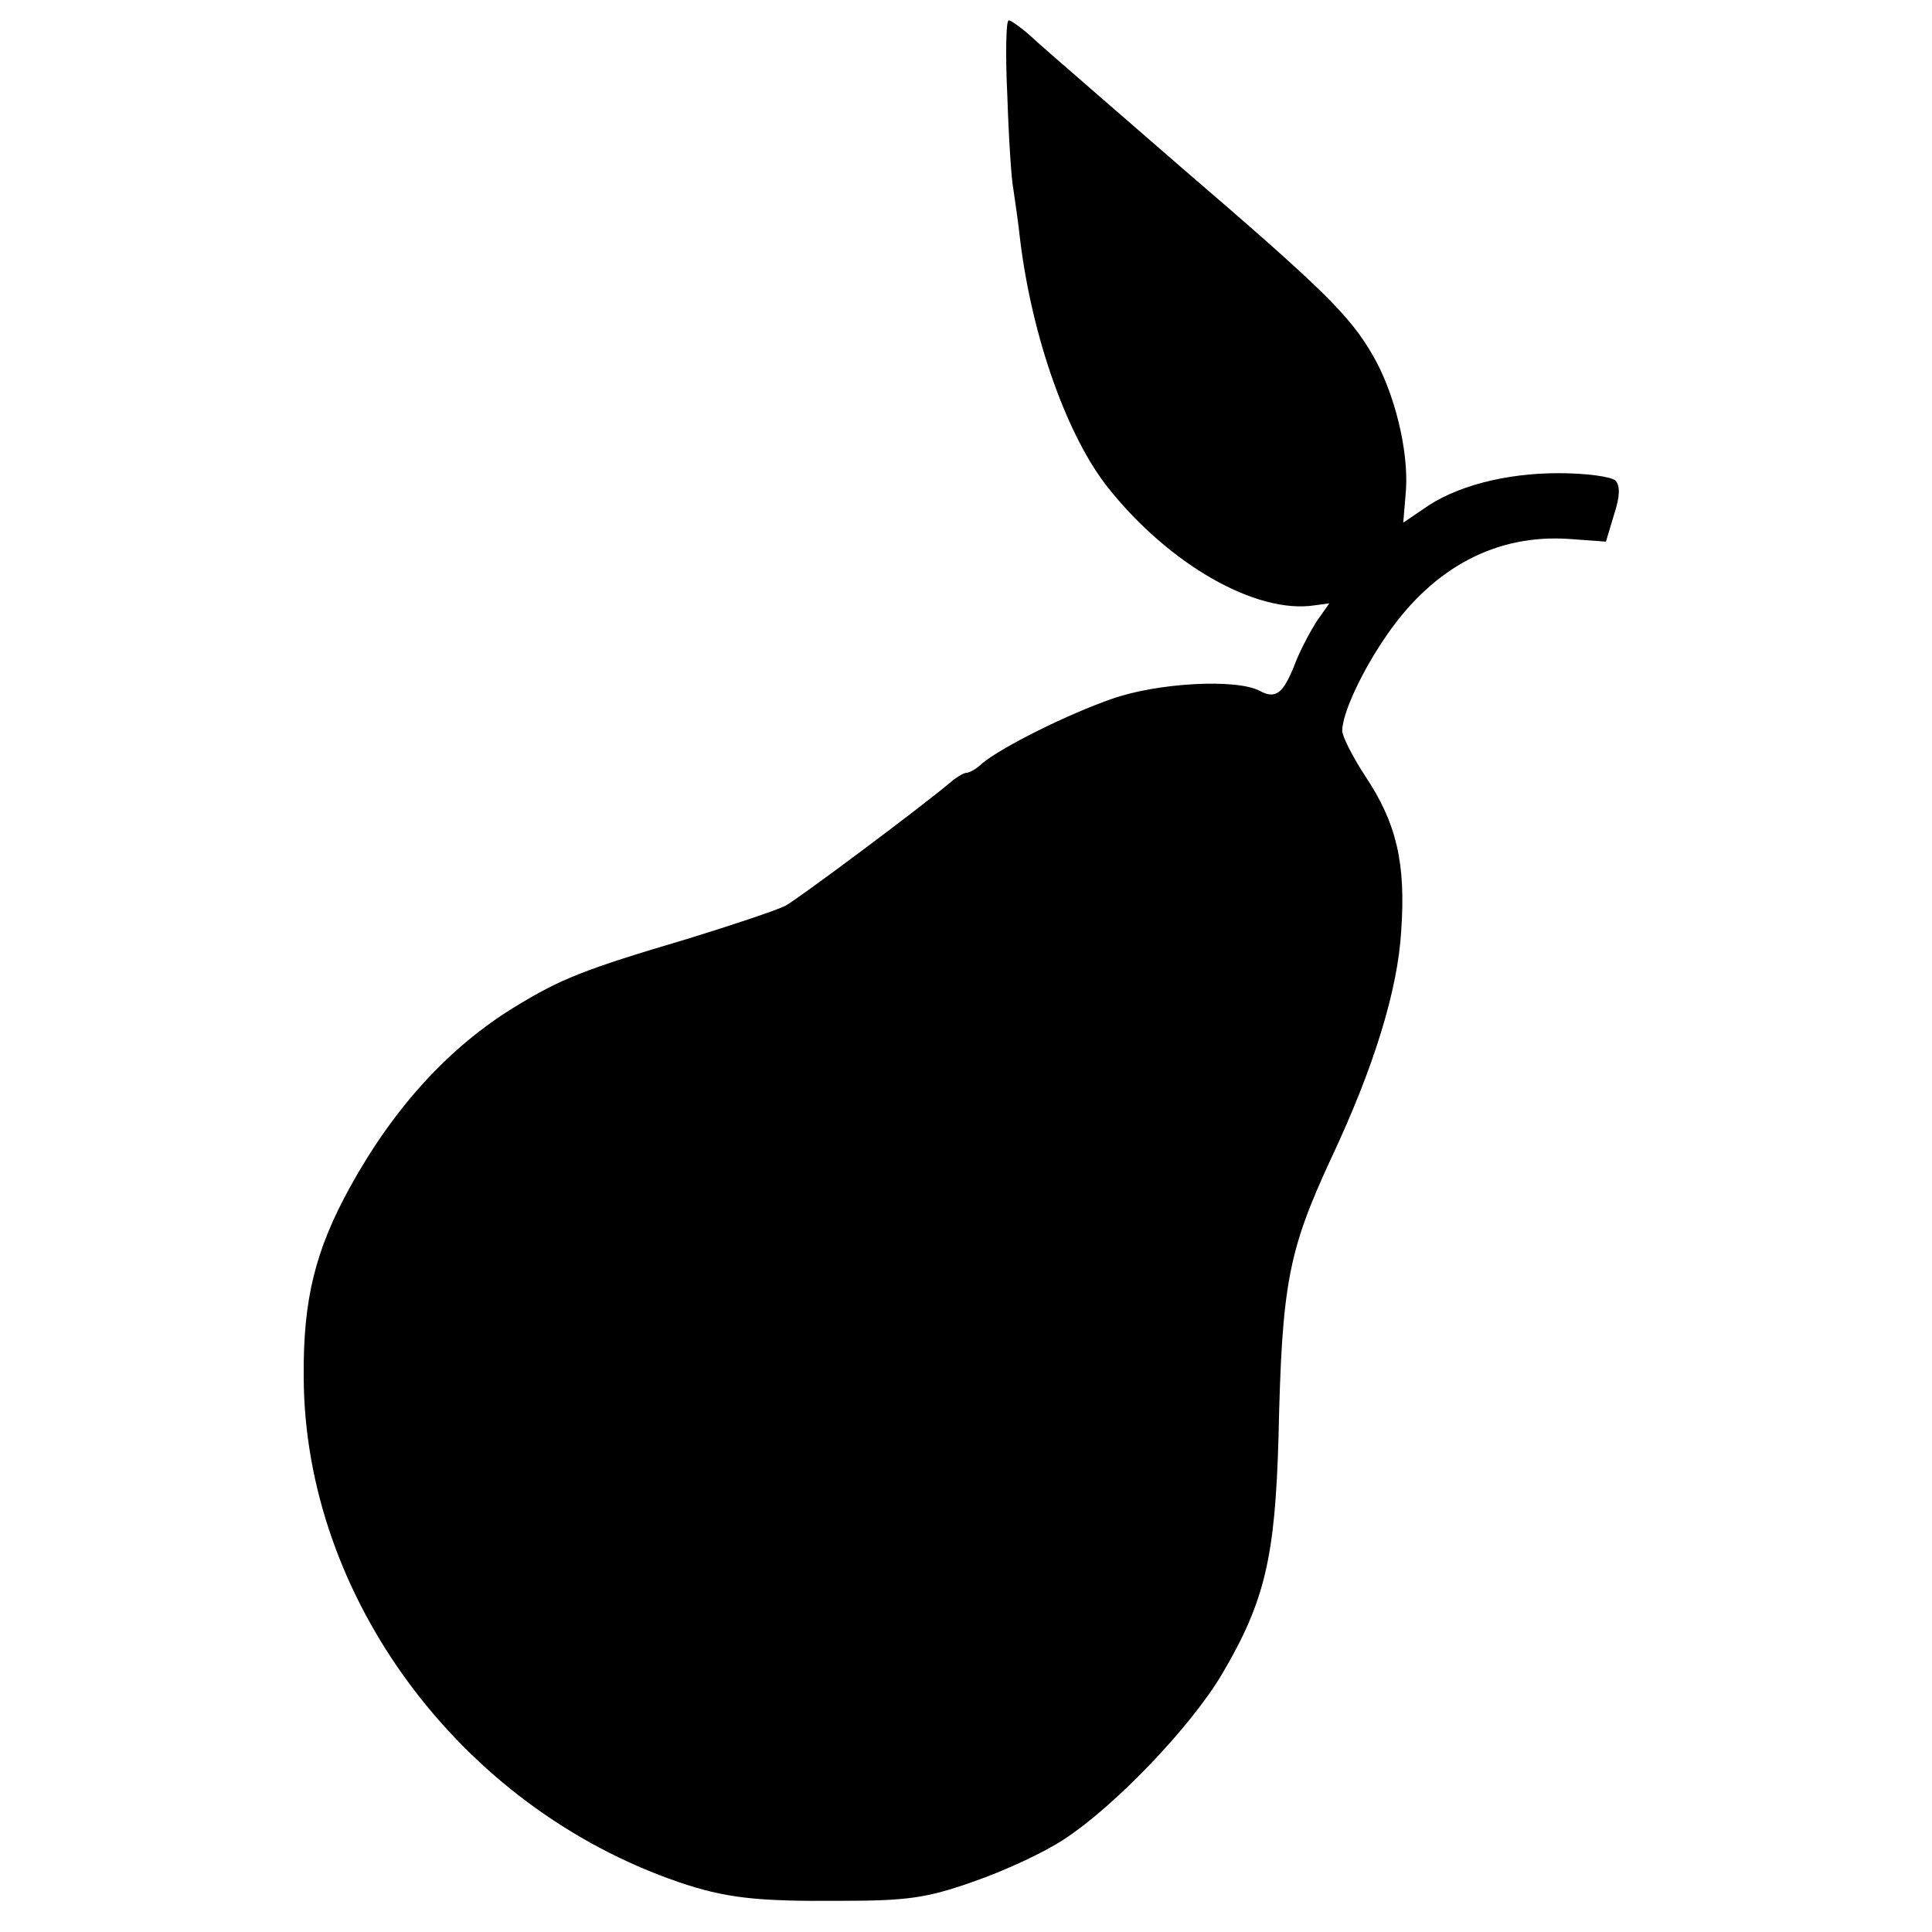 <?xml version="1.0" standalone="no"?>
<!DOCTYPE svg PUBLIC "-//W3C//DTD SVG 20010904//EN"
 "http://www.w3.org/TR/2001/REC-SVG-20010904/DTD/svg10.dtd">
<svg version="1.0" xmlns="http://www.w3.org/2000/svg"
 width="285pt" height="285pt" viewBox="0 0 285 285"
 preserveAspectRatio="xMidYMid meet">
<g transform="translate(0,285) scale(0.1,-0.1)"
fill="#000000" stroke="none">
<path d="M1486 2708 c2 -62 6 -124 9 -138 2 -14 7 -47 10 -75 18 -145 70 -290
130 -365 90 -113 218 -186 304 -173 l22 3 -19 -27 c-10 -16 -25 -44 -32 -63
-17 -43 -28 -52 -52 -39 -34 18 -150 12 -218 -12 -66 -23 -162 -71 -191 -95
-8 -8 -19 -14 -23 -14 -4 0 -12 -5 -19 -10 -47 -40 -227 -174 -248 -186 -14
-7 -80 -29 -145 -49 -152 -45 -187 -59 -254 -100 -97 -59 -179 -149 -243 -265
-52 -94 -70 -167 -69 -281 1 -324 230 -634 552 -745 70 -24 116 -29 240 -28
98 0 127 4 195 28 44 15 105 43 135 63 75 49 187 166 233 244 63 107 78 172
83 349 5 226 14 274 78 412 63 134 98 248 103 335 7 100 -7 159 -53 228 -19
29 -34 59 -34 67 0 26 30 90 67 143 69 99 161 147 267 140 l55 -4 12 40 c9 27
9 43 2 50 -6 6 -44 11 -84 11 -78 0 -153 -19 -201 -54 l-28 -19 4 48 c4 59
-17 144 -49 199 -34 59 -74 98 -280 275 -99 86 -196 170 -215 187 -19 18 -38
32 -42 32 -4 0 -5 -51 -2 -112z"/>
</g>
</svg>
